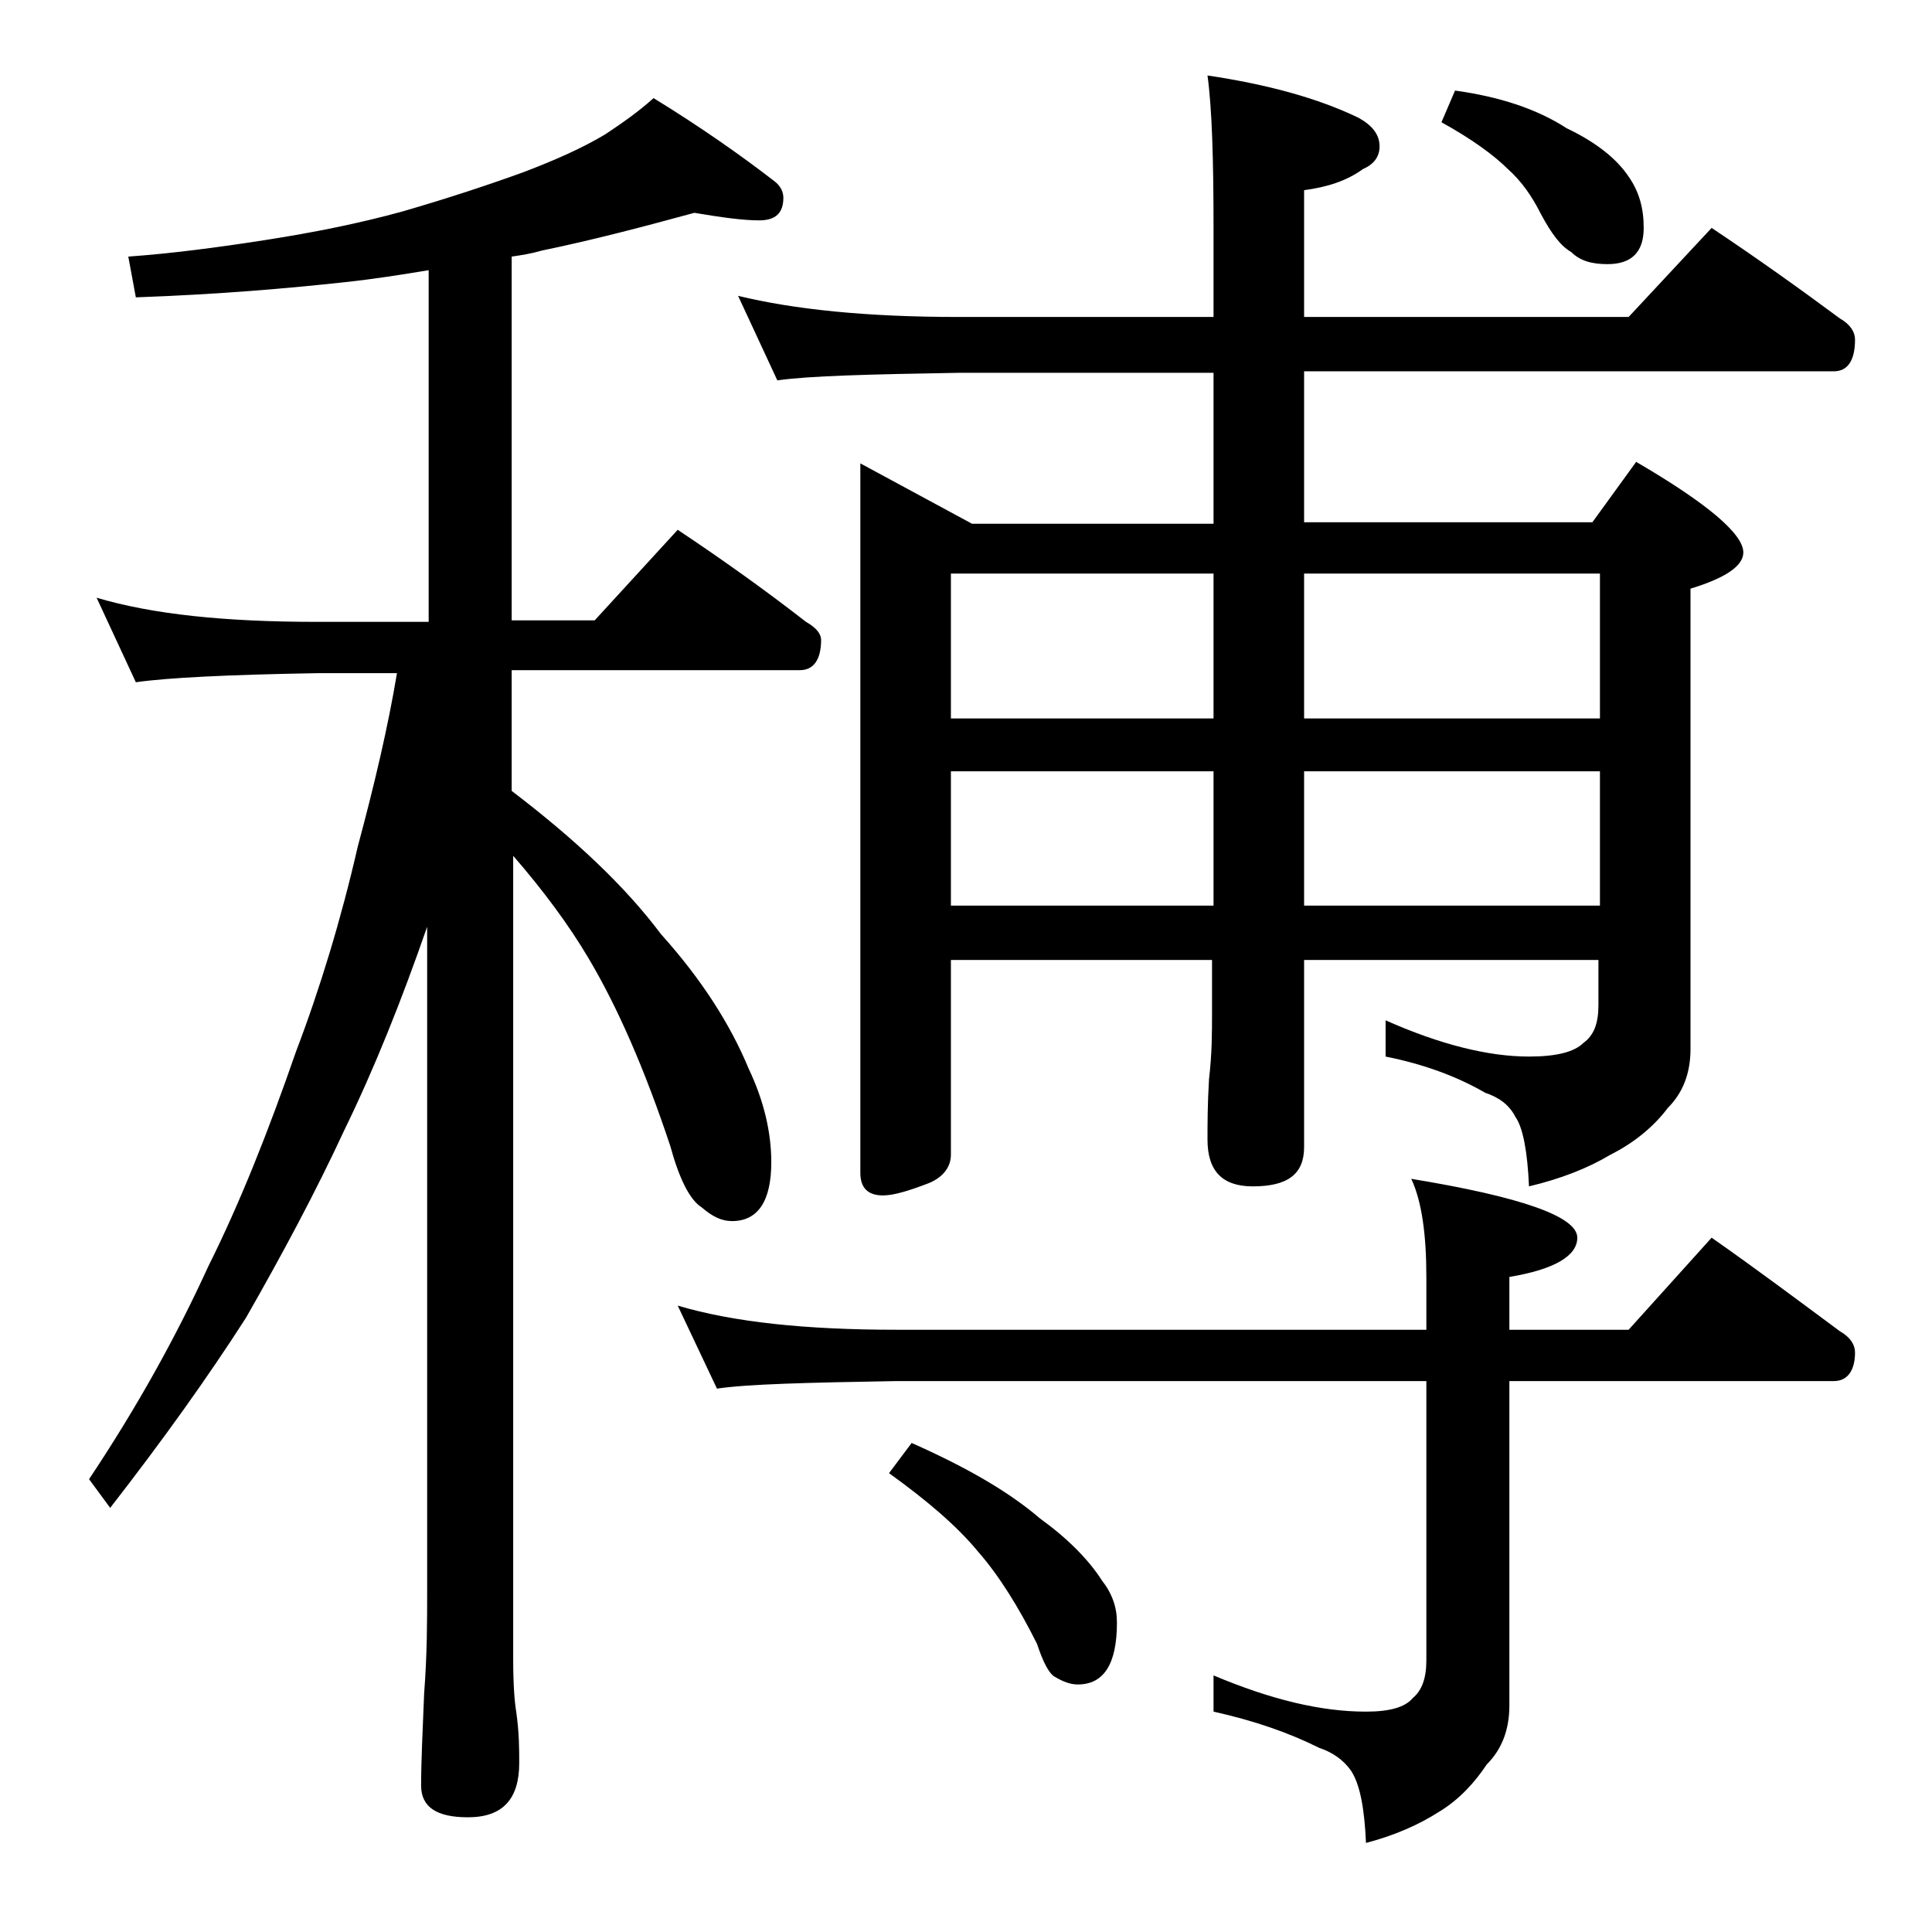 <?xml version="1.0" encoding="utf-8"?>
<!-- Generator: Adobe Illustrator 18.0.0, SVG Export Plug-In . SVG Version: 6.00 Build 0)  -->
<!DOCTYPE svg PUBLIC "-//W3C//DTD SVG 1.1//EN" "http://www.w3.org/Graphics/SVG/1.1/DTD/svg11.dtd">
<svg version="1.1" id="Layer_1" xmlns="http://www.w3.org/2000/svg" xmlns:xlink="http://www.w3.org/1999/xlink" x="0px" y="0px"
	 viewBox="0 0 128 128" enable-background="new 0 0 128 128" xml:space="preserve">
<path d="M46,14.1c-3.3,0.9-6.7,1.8-10.1,2.5c-0.7,0.2-1.3,0.3-2,0.4v24.1h5.5l5.5-6c3,2,5.8,4,8.5,6.1c0.7,0.4,1,0.8,1,1.2
	c0,1.3-0.5,2-1.4,2H33.9v8c4.2,3.2,7.5,6.3,9.9,9.5c2.7,3,4.6,6,5.8,8.9c1,2.1,1.5,4.2,1.5,6.2c0,2.6-0.9,3.9-2.6,3.9
	c-0.7,0-1.3-0.3-2-0.9c-0.8-0.5-1.5-1.9-2.1-4.1c-1.7-5.1-3.5-9.2-5.4-12.4c-1.3-2.2-3-4.5-5-6.8v53.2c0,1.8,0.1,2.9,0.2,3.5
	c0.2,1.4,0.2,2.5,0.2,3.4c0,2.4-1.1,3.6-3.4,3.6c-2.1,0-3.1-0.7-3.1-2.1c0-1.6,0.1-3.6,0.2-6.1c0.2-2.6,0.2-4.8,0.2-6.8v-44
	c-1.7,4.9-3.5,9.4-5.5,13.5c-1.9,4.1-4.1,8.2-6.5,12.4c-2.5,3.9-5.5,8.1-9,12.6L5.9,98c3.2-4.8,5.8-9.5,7.9-14.1
	c2.1-4.2,4-9,5.8-14.2c1.6-4.2,3-8.8,4.1-13.6c1.1-4.1,2-7.9,2.6-11.5H21c-5.9,0.1-9.9,0.3-12,0.6l-2.6-5.6
	c3.7,1.1,8.5,1.6,14.6,1.6h7.4V17.9c-1.8,0.3-3.7,0.6-5.6,0.8c-3.7,0.4-8.2,0.8-13.8,1L8.5,17c2.8-0.2,5.9-0.6,9.1-1.1
	c3.2-0.5,6.2-1.1,9.1-1.9c3.1-0.9,5.8-1.8,8-2.6c2.1-0.8,3.9-1.6,5.4-2.5c1.2-0.8,2.2-1.5,3.2-2.4c3.1,1.9,5.8,3.8,8,5.5
	c0.4,0.3,0.6,0.7,0.6,1.1c0,1-0.5,1.5-1.6,1.5C49.2,14.6,47.8,14.4,46,14.1z M44.9,86.5c3.7,1.1,8.5,1.6,14.5,1.6h35.1v-3.5
	c0-2.8-0.3-5-1-6.5c7.3,1.2,11,2.5,11,3.9c0,1.2-1.5,2.1-4.5,2.6v3.5h7.9l5.5-6.1c3,2.1,5.8,4.2,8.5,6.2c0.7,0.4,1,0.9,1,1.4
	c0,1.2-0.5,1.9-1.4,1.9H100V113c0,1.6-0.5,2.9-1.5,3.9c-0.8,1.2-1.8,2.3-3.1,3.1c-1.4,0.9-3,1.6-4.9,2.1c-0.1-2.3-0.4-3.9-1-4.8
	c-0.5-0.7-1.2-1.2-2.1-1.5c-2-1-4.3-1.8-7-2.4v-2.4c3.8,1.6,7.1,2.4,10.1,2.4c1.6,0,2.6-0.3,3.1-0.9c0.6-0.5,0.9-1.3,0.9-2.5V91.5
	H59.4c-5.9,0.1-9.9,0.2-11.9,0.5L44.9,86.5z M48.9,19.6c3.7,0.9,8.5,1.4,14.6,1.4h16.9v-5.9c0-4.5-0.1-7.9-0.4-10.1
	c4,0.6,7.3,1.5,10,2.8c0.9,0.5,1.4,1.1,1.4,1.9c0,0.7-0.4,1.2-1.1,1.5c-1.1,0.8-2.4,1.2-3.9,1.4V21h21.5l5.5-5.9c3,2,5.8,4,8.5,6
	c0.7,0.4,1,0.9,1,1.4c0,1.4-0.5,2.1-1.4,2.1H86.4v10h19.1l2.9-4c4.8,2.8,7.1,4.8,7.1,6c0,0.9-1.2,1.7-3.5,2.4v30.5
	c0,1.6-0.5,2.9-1.5,3.9c-0.9,1.2-2.2,2.3-3.8,3.1c-1.5,0.9-3.3,1.6-5.4,2.1c-0.1-2.3-0.4-3.9-0.9-4.6c-0.4-0.8-1.1-1.3-2-1.6
	c-1.9-1.1-4.1-1.9-6.6-2.4v-2.4c3.6,1.6,6.8,2.4,9.5,2.4c1.8,0,3-0.3,3.6-0.9c0.7-0.5,1-1.3,1-2.5v-3H86.4V76c0,1.8-1.1,2.6-3.4,2.6
	c-2,0-3-1-3-3.1c0-1,0-2.3,0.1-4c0.2-1.7,0.2-3.1,0.2-4.4v-3.5H63v12.9c0,0.8-0.5,1.5-1.5,1.9c-1.3,0.5-2.3,0.8-3,0.8
	c-1,0-1.5-0.5-1.5-1.5v-47l7.4,4h16v-10H63.5c-5.9,0.1-9.9,0.2-12,0.5L48.9,19.6z M60.4,95.6c3.6,1.6,6.4,3.2,8.5,5
	c1.8,1.3,3.2,2.7,4.1,4.1c0.7,0.9,1,1.8,1,2.8c0,2.8-0.9,4.1-2.6,4.1c-0.5,0-1-0.2-1.5-0.5c-0.4-0.2-0.8-1-1.2-2.2
	c-1.2-2.4-2.5-4.5-3.9-6.1c-1.4-1.7-3.4-3.4-5.9-5.2L60.4,95.6z M80.4,47.6V38H63v9.6H80.4z M80.4,60v-8.9H63V60H80.4z M106,47.6V38
	H86.4v9.6H106z M106,60v-8.9H86.4V60H106z M96.4,6c2.9,0.4,5.4,1.2,7.4,2.5c1.9,0.9,3.3,2,4.1,3.2c0.7,1,1,2.1,1,3.4
	c0,1.6-0.8,2.4-2.4,2.4c-1,0-1.8-0.2-2.4-0.8c-0.7-0.4-1.3-1.2-2-2.5c-0.6-1.2-1.3-2.2-2.2-3c-0.9-0.9-2.4-2-4.4-3.1L96.4,6z"/>
</svg>
